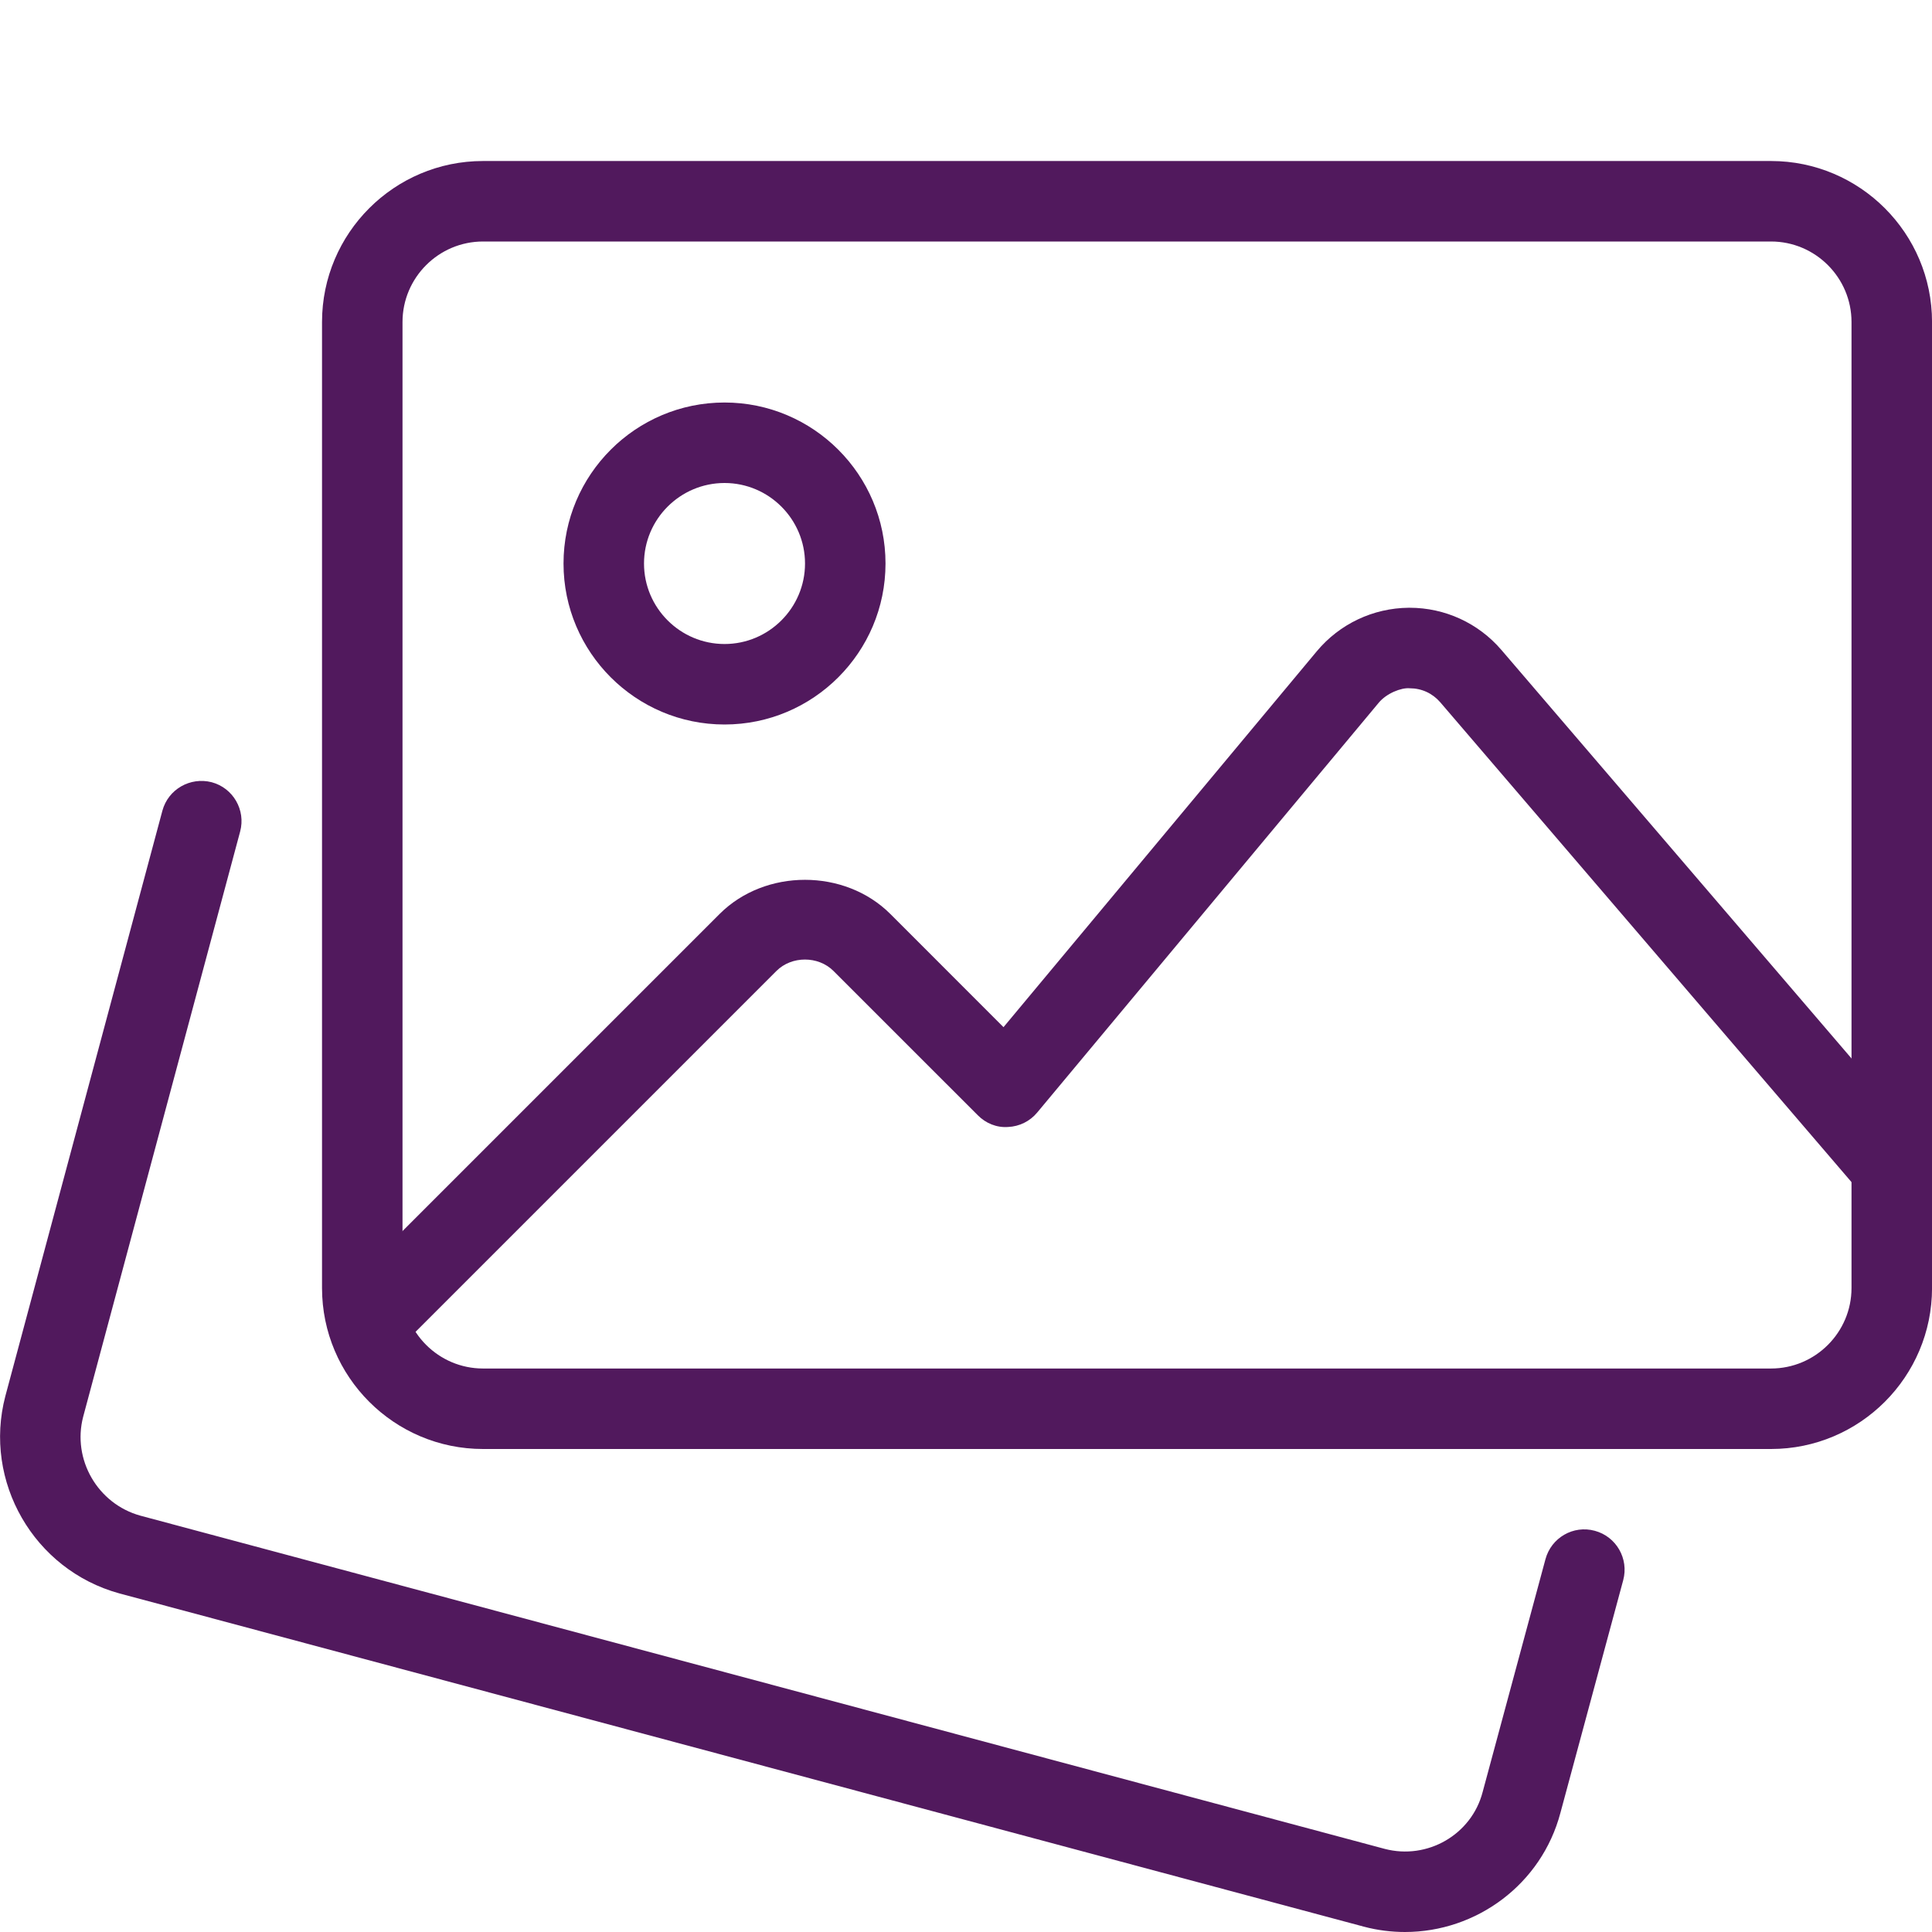 <svg width="56" height="56" viewBox="0 0 56 56" fill="none" xmlns="http://www.w3.org/2000/svg">
<g clip-path="url(#clip0_612_16532)">
<path d="M40.724 56C40.333 56 39.931 55.951 39.535 55.846L3.454 46.184C0.981 45.502 -0.494 42.94 0.155 40.467L4.707 23.499C4.875 22.876 5.515 22.514 6.135 22.673C6.758 22.839 7.127 23.48 6.961 24.101L2.411 41.064C2.087 42.301 2.829 43.589 4.068 43.932L40.134 53.59C41.373 53.916 42.652 53.179 42.974 51.947L44.796 45.194C44.964 44.571 45.603 44.2 46.227 44.371C46.849 44.539 47.216 45.18 47.05 45.801L45.23 52.544C44.682 54.621 42.792 56 40.724 56Z" fill="#51195D"/>
<path d="M51.334 42H14.001C11.427 42 9.334 39.907 9.334 37.334V9.334C9.334 6.76 11.427 4.667 14.001 4.667H51.334C53.908 4.667 56.001 6.76 56.001 9.334V37.334C56.001 39.907 53.908 42 51.334 42ZM14.001 7C12.715 7 11.667 8.048 11.667 9.334V37.334C11.667 38.619 12.715 39.667 14.001 39.667H51.334C52.62 39.667 53.667 38.619 53.667 37.334V9.334C53.667 8.048 52.62 7 51.334 7H14.001Z" fill="#51195D"/>
<path d="M21.001 21C18.427 21 16.334 18.907 16.334 16.334C16.334 13.76 18.427 11.667 21.001 11.667C23.574 11.667 25.667 13.76 25.667 16.334C25.667 18.907 23.574 21 21.001 21ZM21.001 14C19.715 14 18.667 15.048 18.667 16.334C18.667 17.619 19.715 18.667 21.001 18.667C22.286 18.667 23.334 17.619 23.334 16.334C23.334 15.048 22.286 14 21.001 14Z" fill="#51195D"/>
<path d="M10.663 39.503C10.365 39.503 10.066 39.389 9.837 39.162C9.382 38.707 9.382 37.968 9.837 37.513L20.858 26.492C22.178 25.172 24.486 25.172 25.807 26.492L29.087 29.773L38.169 18.876C38.829 18.085 39.8 17.625 40.833 17.616H40.859C41.881 17.616 42.849 18.059 43.517 18.837L55.72 33.075C56.14 33.562 56.084 34.3 55.594 34.719C55.106 35.139 54.371 35.086 53.949 34.593L41.746 20.355C41.519 20.094 41.207 19.95 40.859 19.95C40.616 19.928 40.189 20.096 39.963 20.369L30.063 32.248C29.853 32.501 29.547 32.652 29.218 32.666C28.887 32.69 28.572 32.559 28.341 32.325L24.157 28.142C23.716 27.703 22.948 27.703 22.507 28.142L11.487 39.162C11.261 39.389 10.962 39.503 10.663 39.503Z" fill="#51195D"/>
</g>
<defs>
<clipPath id="clip0_612_16532">
<rect width="56" height="56" fill="white"/>
</clipPath>
</defs>
</svg>
